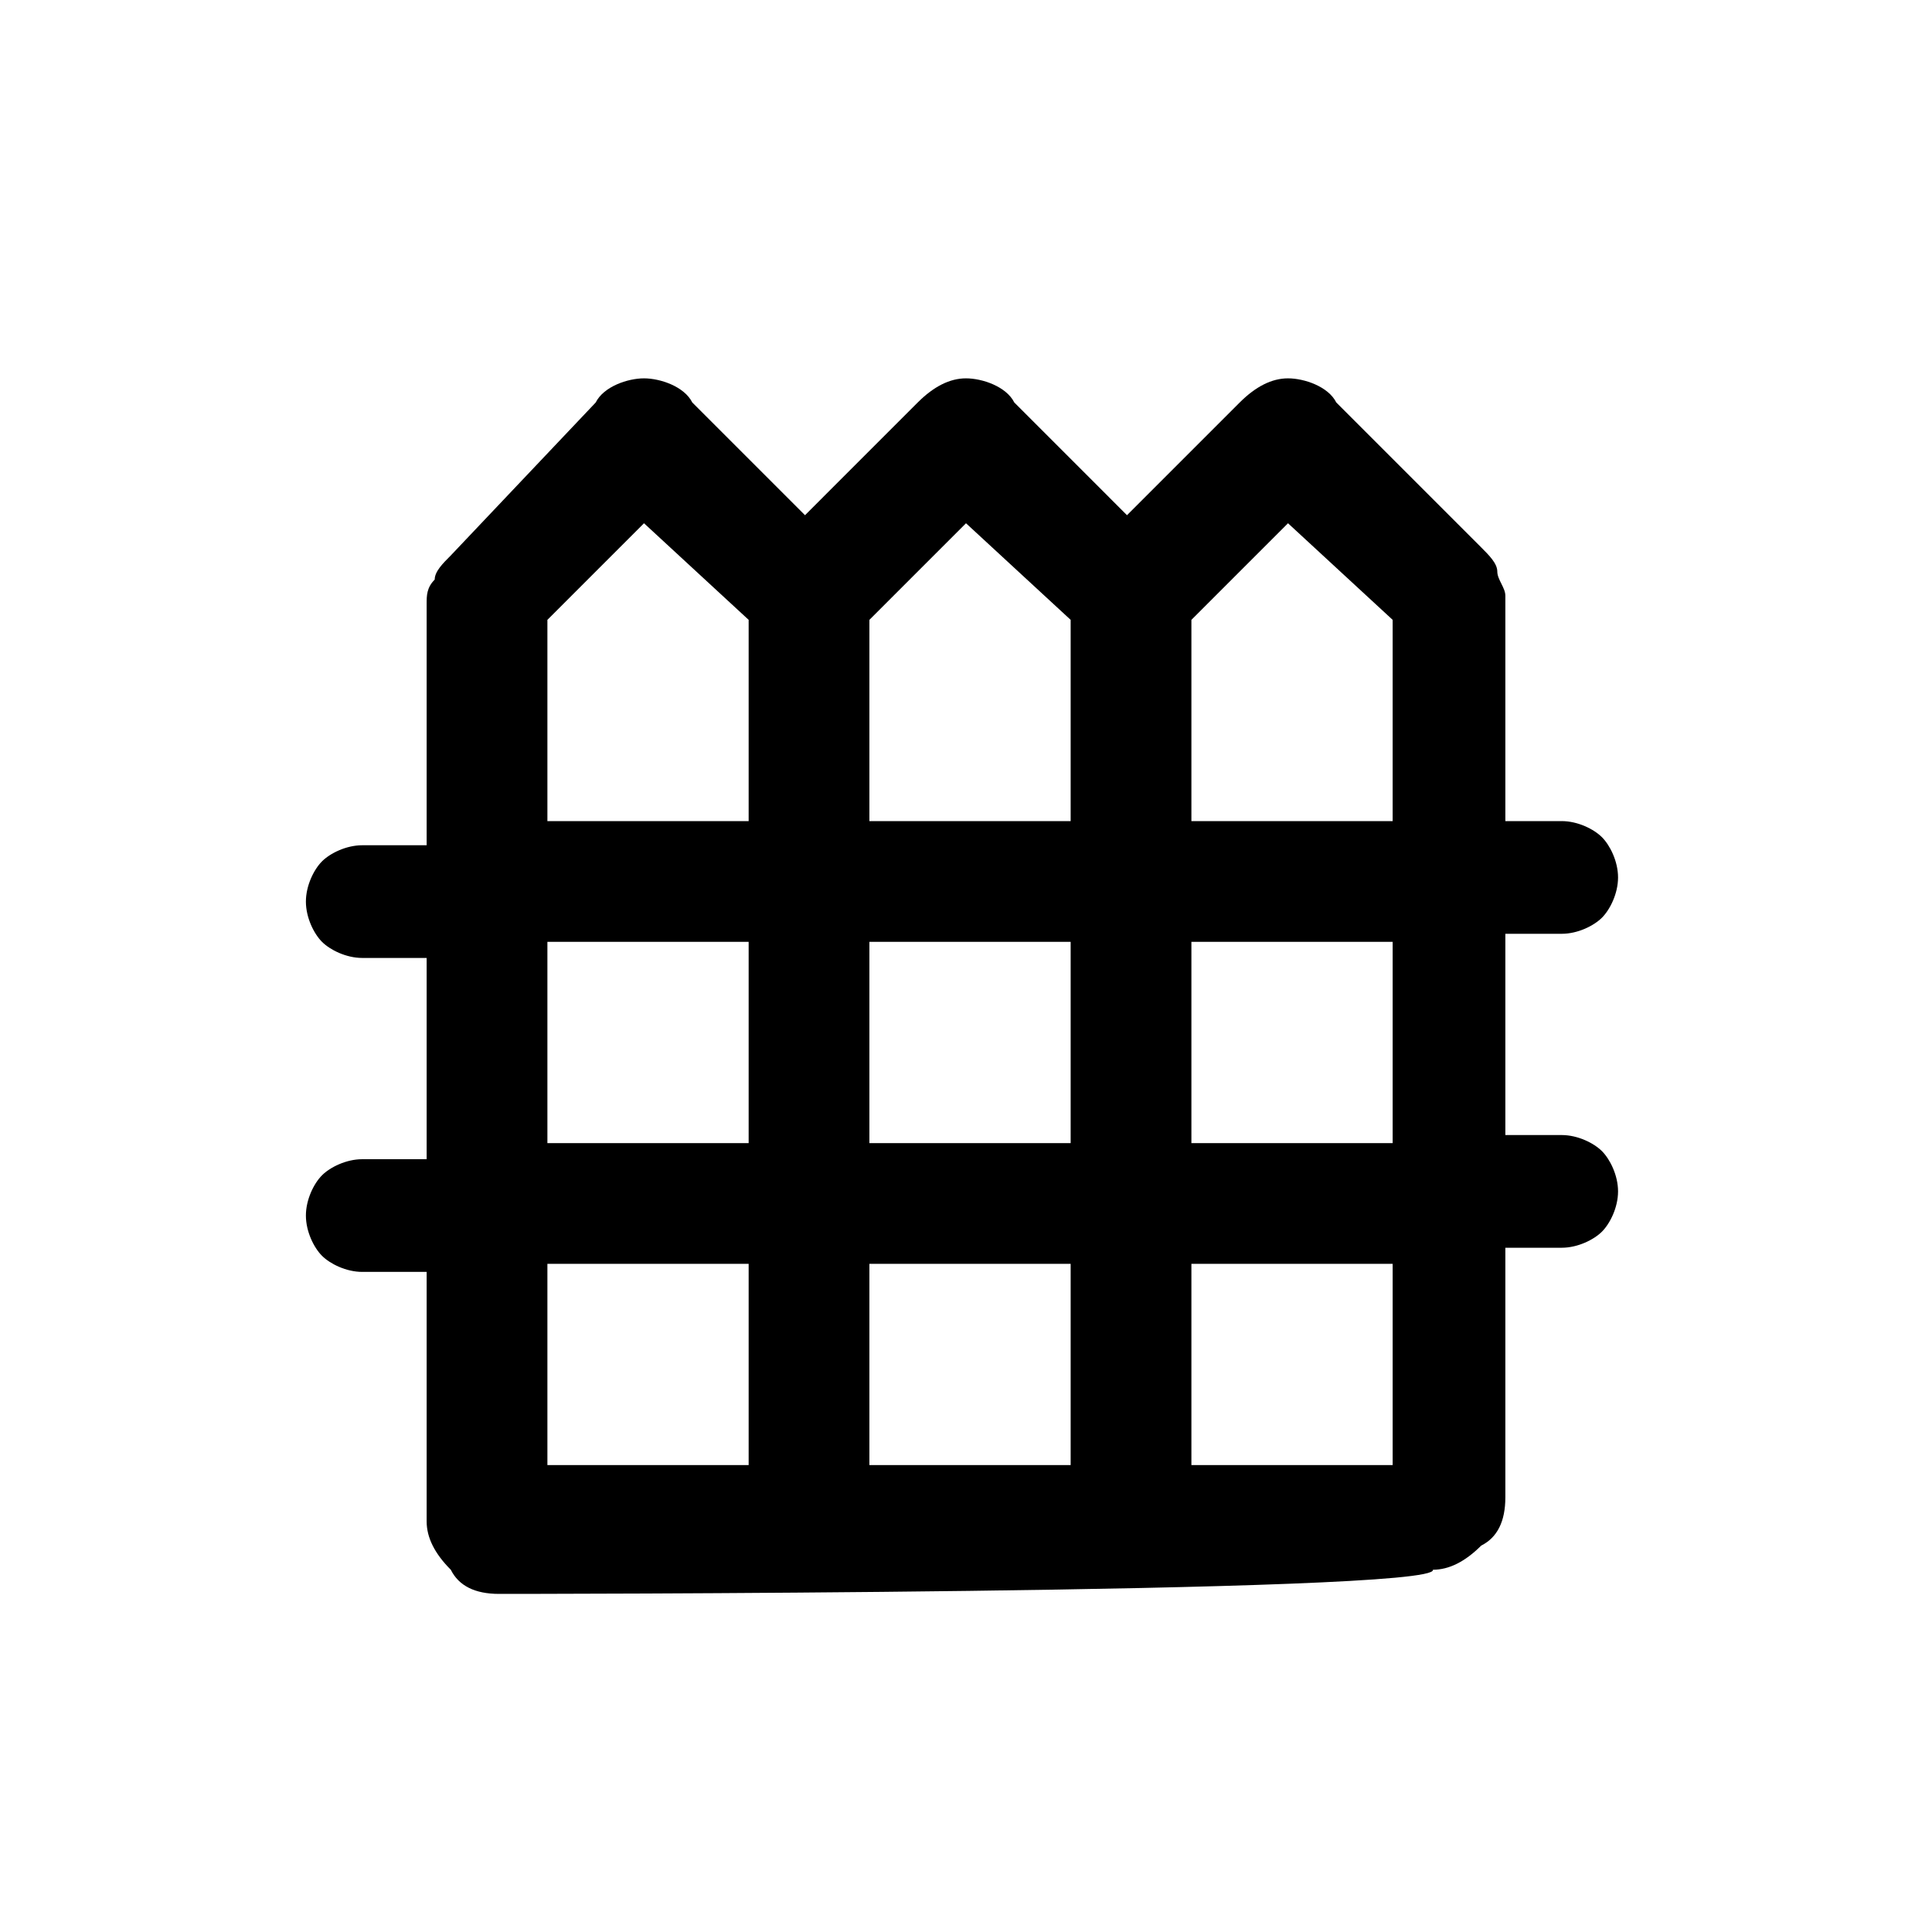 <?xml version="1.0" encoding="utf-8"?>
<!-- Generator: Adobe Illustrator 25.4.1, SVG Export Plug-In . SVG Version: 6.00 Build 0)  -->
<svg version="1.1" id="Layer_1" xmlns="http://www.w3.org/2000/svg" xmlns:xlink="http://www.w3.org/1999/xlink" x="0px" y="0px"
	 viewBox="0 0 24 24" style="enable-background:new 0 0 24 24;" xml:space="preserve">
<path d="M6.2,19.8c-0.3,0-0.5-0.1-0.6-0.3c-0.2-0.2-0.3-0.4-0.3-0.6v-3.1H4.5c-0.2,0-0.4-0.1-0.5-0.2c-0.1-0.1-0.2-0.3-0.2-0.5
	c0-0.2,0.1-0.4,0.2-0.5c0.1-0.1,0.3-0.2,0.5-0.2h0.8v-2.5H4.5c-0.2,0-0.4-0.1-0.5-0.2c-0.1-0.1-0.2-0.3-0.2-0.5
	c0-0.2,0.1-0.4,0.2-0.5c0.1-0.1,0.3-0.2,0.5-0.2h0.8V7.5c0-0.1,0-0.2,0.1-0.3c0-0.1,0.1-0.2,0.2-0.3L7.4,5C7.5,4.8,7.8,4.7,8,4.7
	c0.2,0,0.5,0.1,0.6,0.3L10,6.4L11.4,5c0.2-0.2,0.4-0.3,0.6-0.3c0.2,0,0.5,0.1,0.6,0.3L14,6.4L15.4,5c0.2-0.2,0.4-0.3,0.6-0.3
	c0.2,0,0.5,0.1,0.6,0.3l1.8,1.8c0.1,0.1,0.2,0.2,0.2,0.3c0,0.1,0.1,0.2,0.1,0.3v2.8h0.7c0.2,0,0.4,0.1,0.5,0.2
	c0.1,0.1,0.2,0.3,0.2,0.5c0,0.2-0.1,0.4-0.2,0.5c-0.1,0.1-0.3,0.2-0.5,0.2h-0.7v2.5h0.7c0.2,0,0.4,0.1,0.5,0.2
	c0.1,0.1,0.2,0.3,0.2,0.5c0,0.2-0.1,0.4-0.2,0.5c-0.1,0.1-0.3,0.2-0.5,0.2h-0.7v3.1c0,0.3-0.1,0.5-0.3,0.6c-0.2,0.2-0.4,0.3-0.6,0.3
	C17.9,19.8,6.2,19.8,6.2,19.8z M6.8,10.2h2.5V7.7L8,6.5L6.8,7.7V10.2z M10.8,10.2h2.5V7.7L12,6.5l-1.2,1.2V10.2z M14.8,10.2h2.5V7.7
	L16,6.5l-1.2,1.2V10.2z M6.8,14.2h2.5v-2.5H6.8V14.2z M10.8,14.2h2.5v-2.5h-2.5V14.2z M14.8,14.2h2.5v-2.5h-2.5V14.2z M6.8,18.2h2.5
	v-2.5H6.8V18.2z M10.8,18.2h2.5v-2.5h-2.5V18.2z M14.8,18.2h2.5v-2.5h-2.5V18.2z"/>
</svg>
